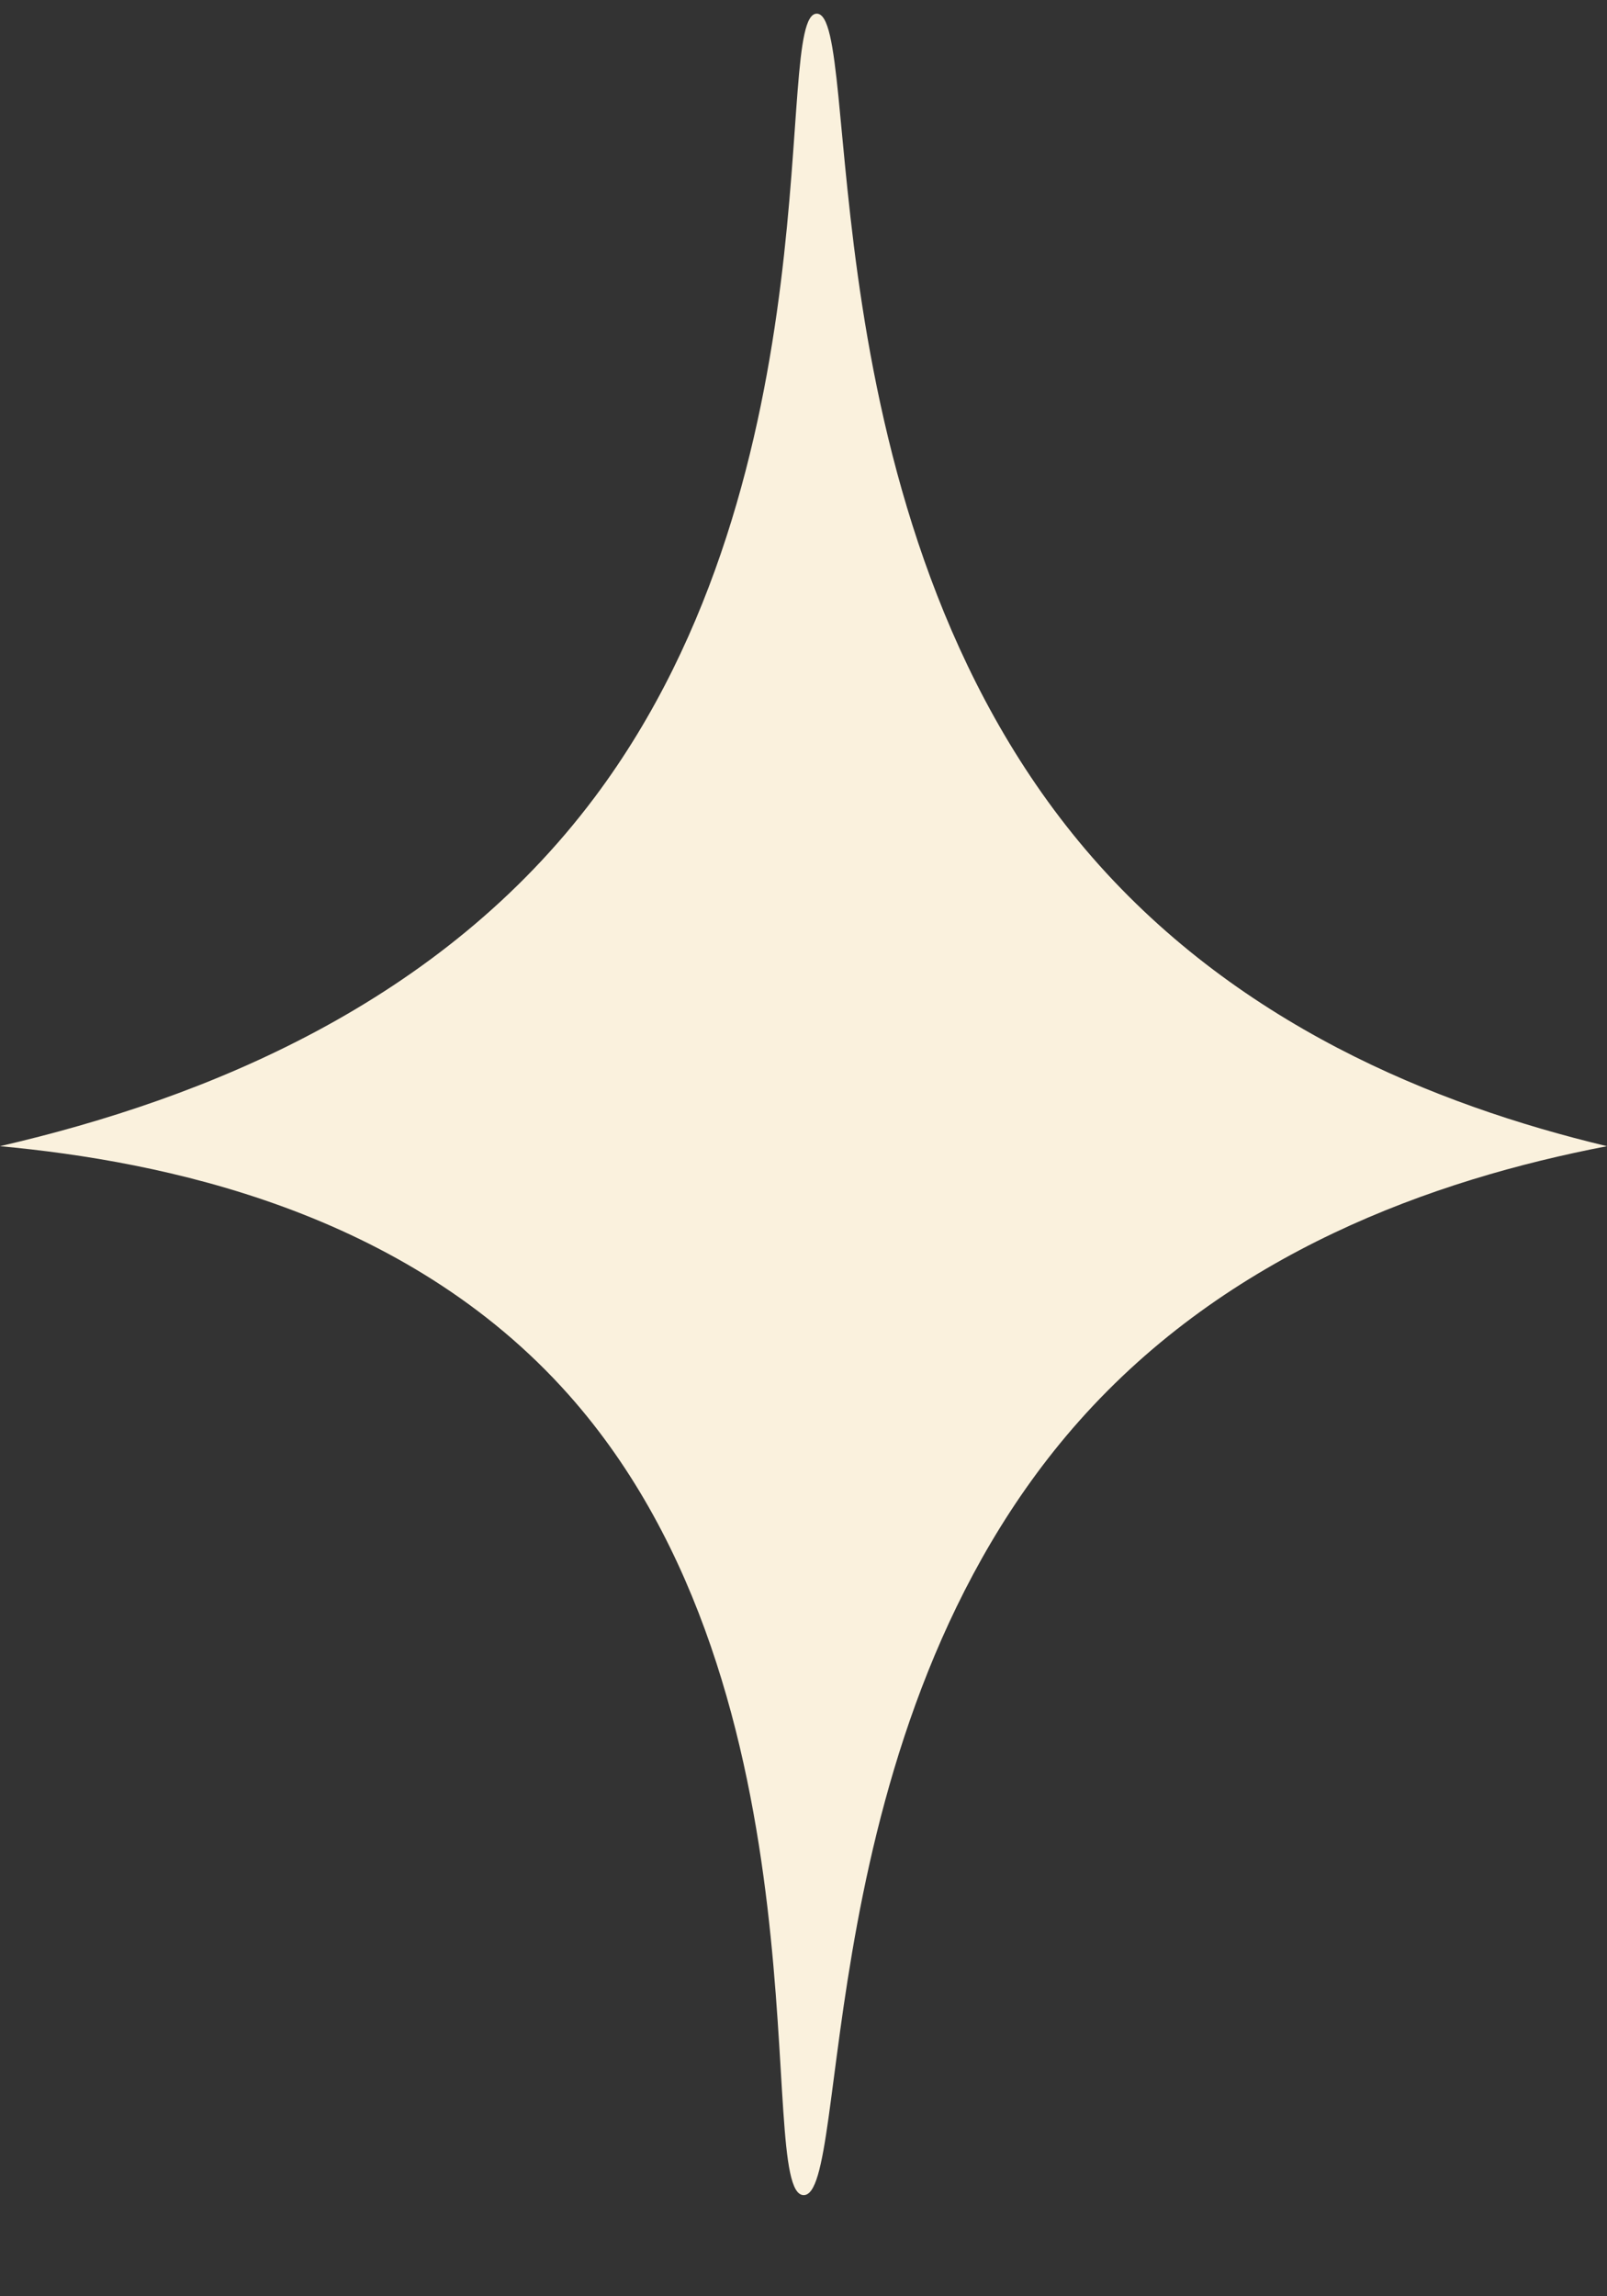 <?xml version="1.0" encoding="UTF-8"?> <svg xmlns="http://www.w3.org/2000/svg" width="14" height="20" viewBox="0 0 14 20" fill="none"><rect x="0" y="0" width="14" height="20" fill="#333333" stroke="none"/><path d="M7 19.119C7.417 19.132 7.032 15.047 9.4 12.378C10.704 10.909 12.483 10.275 14 9.983C12.502 9.625 10.745 8.916 9.457 7.399C6.989 4.49 7.52 0.114 7.115 0.119C6.728 0.124 7.31 4.1 5.183 6.941C3.842 8.733 1.801 9.567 0 9.983C1.413 10.114 3.527 10.542 4.955 12.149C7.274 14.758 6.568 19.106 7 19.119Z" fill="#FAF1DD"></path></svg> 
